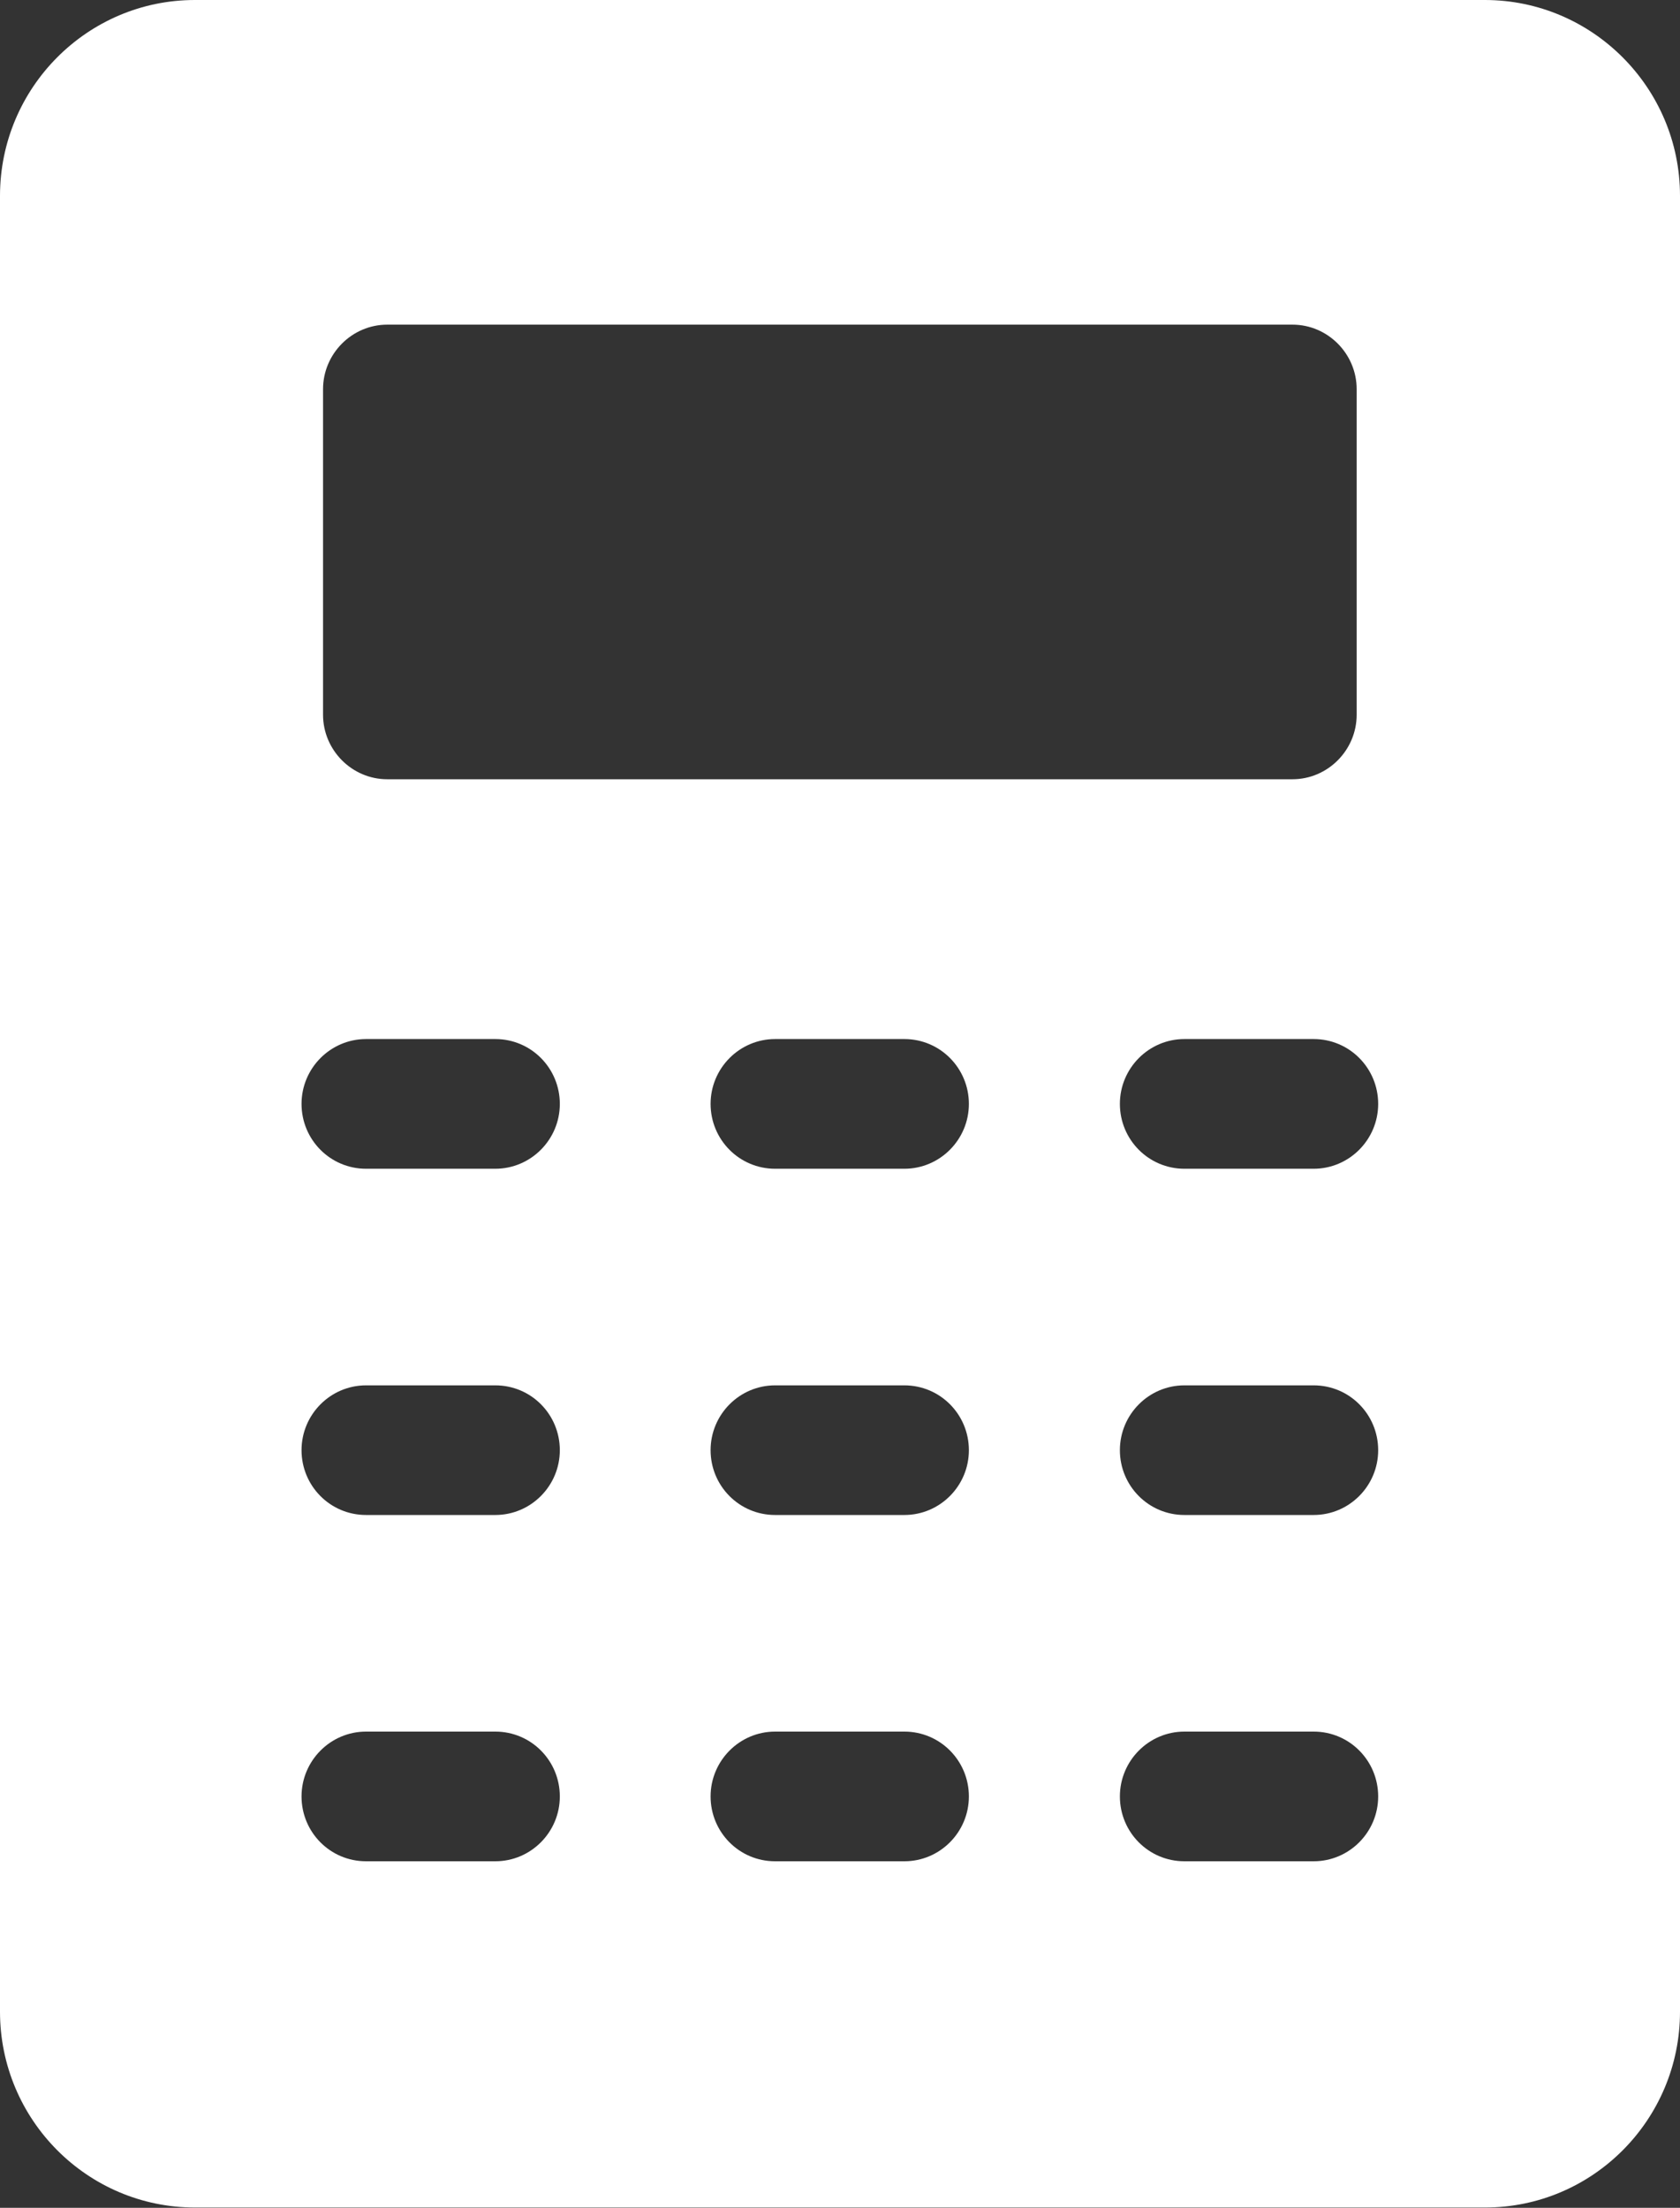 <svg width="35" height="46" viewBox="0 0 35 46" fill="none" xmlns="http://www.w3.org/2000/svg">
<rect x="0" y="0" width="35" height="46" fill="#333333" stroke="none"/>
<g clip-path="url(#clip0_135_385)">
<path d="M30.934 0H4.06C1.82 0 0 1.83 0 4.081V41.914C0 44.165 1.82 45.994 4.06 45.994H30.94C33.18 45.994 35 44.165 35 41.914V4.081C35 1.83 33.174 0 30.934 0ZM6.73 8.109C6.73 7.37 7.333 6.764 8.068 6.764H26.926C27.661 6.764 28.264 7.37 28.264 8.109V14.891C28.264 15.63 27.661 16.236 26.926 16.236H8.068C7.333 16.236 6.73 15.63 6.73 14.891V8.109ZM10.319 38.78H7.626C6.879 38.78 6.282 38.174 6.282 37.429C6.282 36.685 6.885 36.078 7.626 36.078H10.319C11.066 36.078 11.663 36.685 11.663 37.429C11.663 38.174 11.06 38.78 10.319 38.78ZM10.319 31.565H7.626C6.879 31.565 6.282 30.959 6.282 30.215C6.282 29.47 6.885 28.864 7.626 28.864H10.319C11.066 28.864 11.663 29.47 11.663 30.215C11.663 30.959 11.06 31.565 10.319 31.565ZM10.319 24.351H7.626C6.879 24.351 6.282 23.744 6.282 23C6.282 22.256 6.885 21.649 7.626 21.649H10.319C11.066 21.649 11.663 22.256 11.663 23C11.663 23.744 11.06 24.351 10.319 24.351ZM18.841 38.78H16.148C15.401 38.78 14.804 38.174 14.804 37.429C14.804 36.685 15.407 36.078 16.148 36.078H18.841C19.587 36.078 20.185 36.685 20.185 37.429C20.185 38.174 19.582 38.78 18.841 38.78ZM18.841 31.565H16.148C15.401 31.565 14.804 30.959 14.804 30.215C14.804 29.47 15.407 28.864 16.148 28.864H18.841C19.587 28.864 20.185 29.47 20.185 30.215C20.185 30.959 19.582 31.565 18.841 31.565ZM18.841 24.351H16.148C15.401 24.351 14.804 23.744 14.804 23C14.804 22.256 15.407 21.649 16.148 21.649H18.841C19.587 21.649 20.185 22.256 20.185 23C20.185 23.744 19.582 24.351 18.841 24.351ZM27.368 38.78H24.675C23.929 38.78 23.331 38.174 23.331 37.429C23.331 36.685 23.934 36.078 24.675 36.078H27.368C28.115 36.078 28.712 36.685 28.712 37.429C28.712 38.174 28.109 38.78 27.368 38.78ZM27.368 31.565H24.675C23.929 31.565 23.331 30.959 23.331 30.215C23.331 29.47 23.934 28.864 24.675 28.864H27.368C28.115 28.864 28.712 29.47 28.712 30.215C28.712 30.959 28.109 31.565 27.368 31.565ZM27.368 24.351H24.675C23.929 24.351 23.331 23.744 23.331 23C23.331 22.256 23.934 21.649 24.675 21.649H27.368C28.115 21.649 28.712 22.256 28.712 23C28.712 23.744 28.109 24.351 27.368 24.351Z" fill="white"/>
</g>
<defs>
<clipPath id="clip0_135_385">
<rect width="35" height="46" fill="white"/>
</clipPath>
</defs>
</svg>
